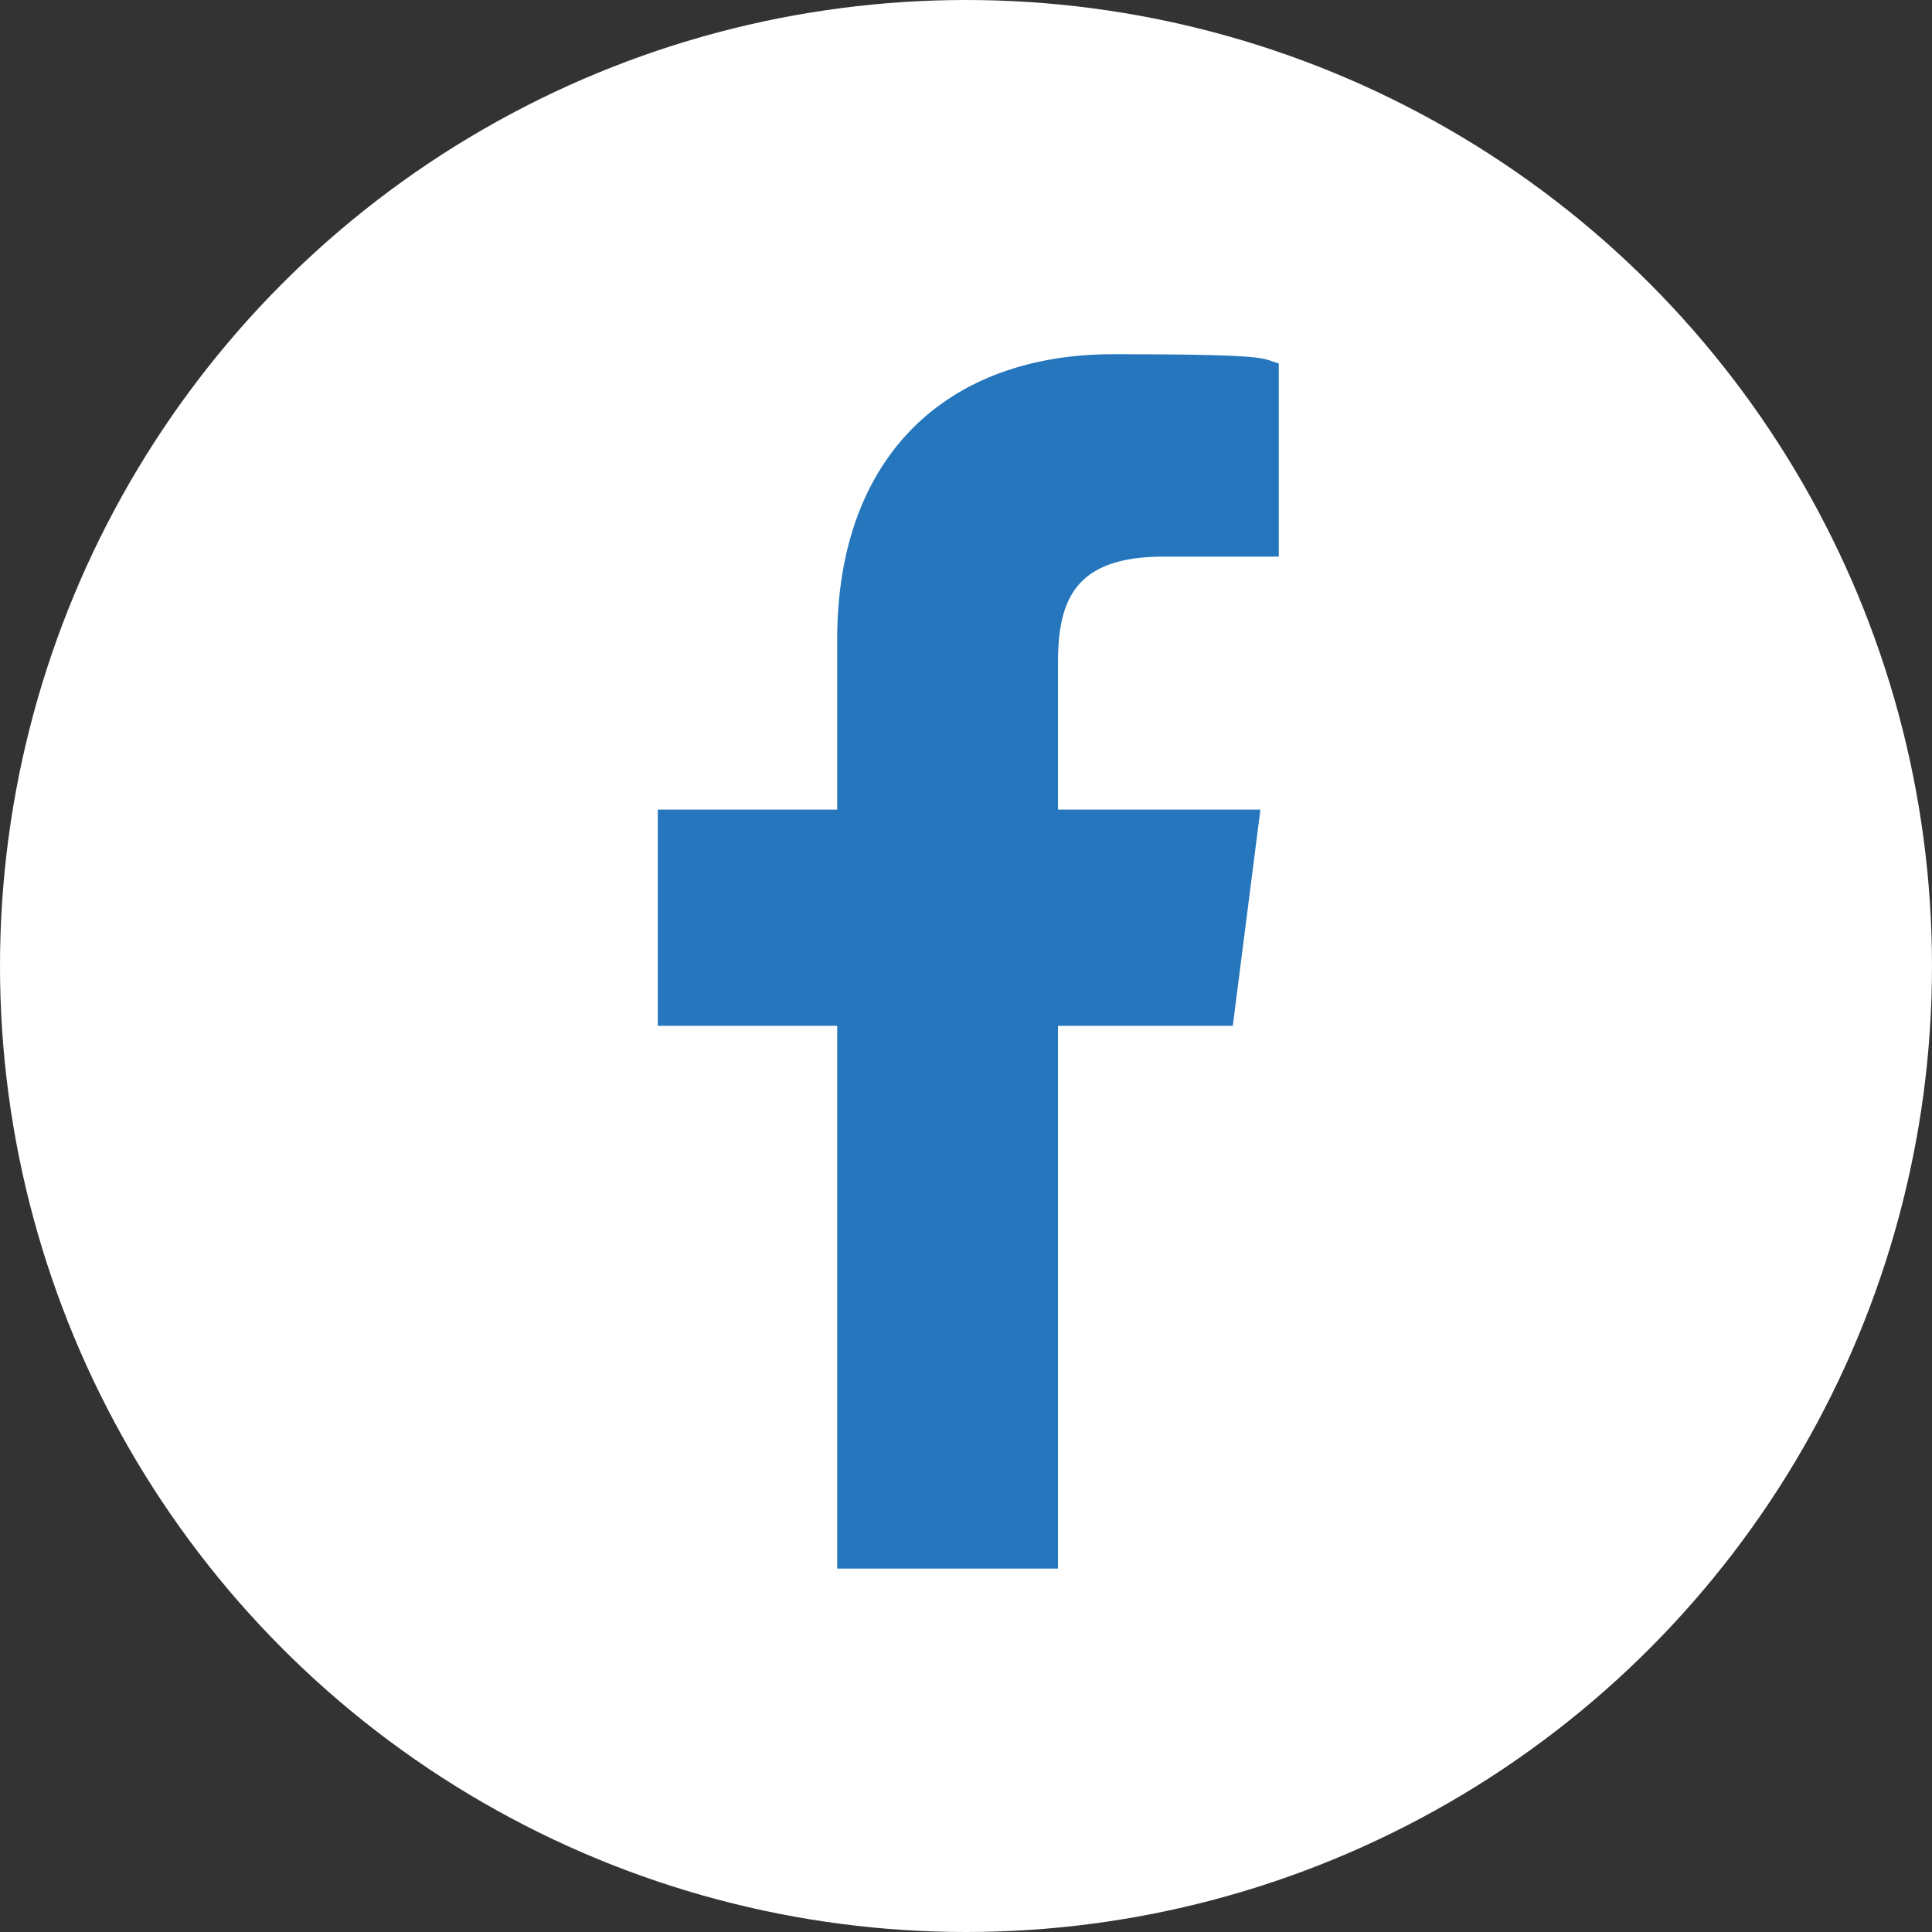 <?xml version="1.0" encoding="UTF-8"?>
<svg xmlns="http://www.w3.org/2000/svg" version="1.1" viewBox="0 0 42 42">
  <rect x="0" y="0" width="42" height="42" fill="#333333" stroke="none"/>
  <defs>
    <style>
      .cls-1 {
        fill: #2576bc;
      }

      .cls-1, .cls-2 {
        stroke-width: 0px;
      }

      .cls-2 {
        fill: #fff;
      }
    </style>
  </defs>
  <g id="Layer_1" data-name="Layer 1">
    <g id="Layer_1-2" data-name="Layer 1">
      <circle id="Ellipse_5" data-name="Ellipse 5" class="cls-2" cx="21" cy="21" r="21"/>
    </g>
  </g>
  <g id="Layer_2" data-name="Layer 2">
    <path class="cls-1" d="M18.2,34.1v-11.8h-3.9v-4.7h3.9v-3.7c0-4,2.4-6.2,6-6.2s3.2.1,3.6.2v4.2h-2.5c-1.9,0-2.3.9-2.3,2.3v3.2h4.4l-.6,4.7h-3.8v11.8"/>
  </g>
</svg>